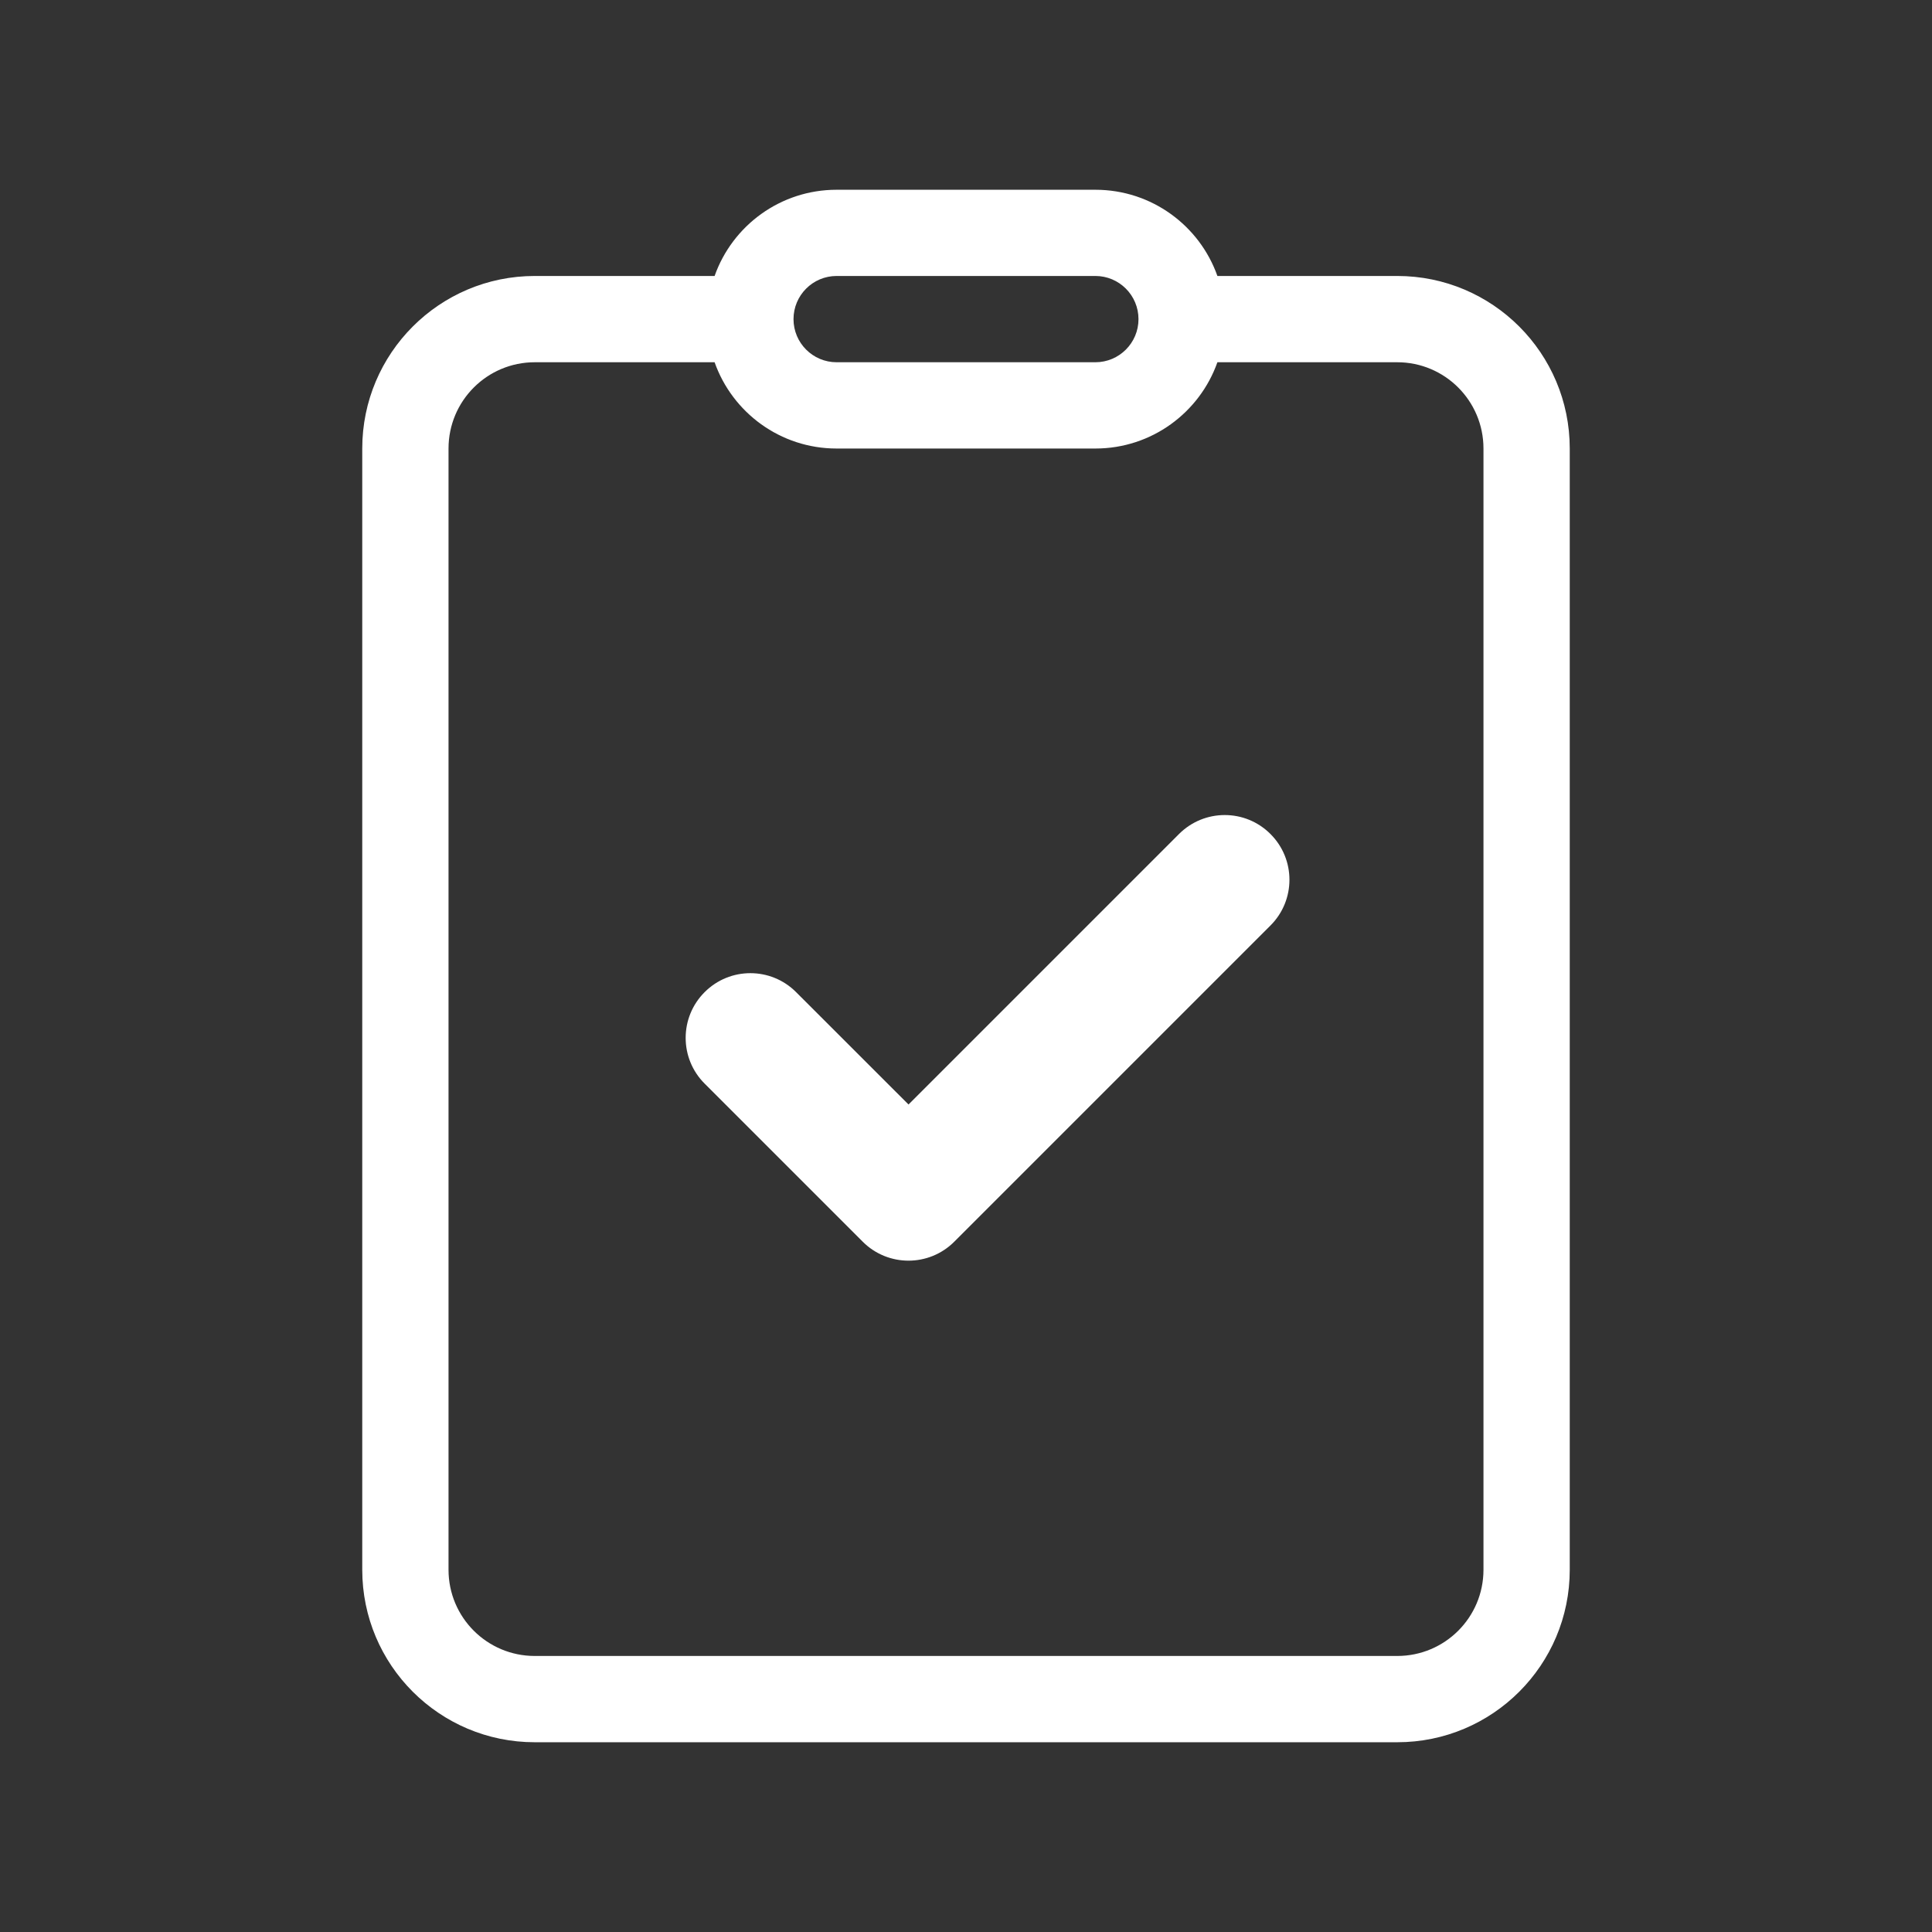 <svg width="32" height="32" viewBox="0 0 32 32" fill="none" xmlns="http://www.w3.org/2000/svg">
<rect x="0" y="0" width="32" height="32" fill="#333333" stroke="none"/>
<path fill-rule="evenodd" clip-rule="evenodd" d="M6 7.429C6 5.851 7.279 4.571 8.857 4.571H11.836C12.13 3.739 12.924 3.143 13.857 3.143H18.143C19.076 3.143 19.87 3.739 20.164 4.571H23.143C24.721 4.571 26 5.851 26 7.429V26C26 27.578 24.721 28.857 23.143 28.857H8.857C7.279 28.857 6 27.578 6 26V7.429ZM8.857 6C8.068 6 7.429 6.64 7.429 7.429V26C7.429 26.789 8.068 27.428 8.857 27.428H23.143C23.932 27.428 24.571 26.789 24.571 26V7.429C24.571 6.64 23.932 6 23.143 6H20.164C19.87 6.832 19.076 7.429 18.143 7.429H13.857C12.924 7.429 12.13 6.832 11.836 6H8.857ZM18.143 4.571H13.857C13.463 4.571 13.143 4.891 13.143 5.286C13.143 5.68 13.463 6 13.857 6H18.143C18.537 6 18.857 5.68 18.857 5.286C18.857 4.891 18.537 4.571 18.143 4.571Z" fill="white"/>
<path fill-rule="evenodd" clip-rule="evenodd" d="M21.043 13.814C21.462 14.232 21.462 14.911 21.043 15.329L15.805 20.567C15.387 20.985 14.708 20.985 14.29 20.567L11.671 17.948C11.252 17.53 11.252 16.851 11.671 16.433C12.089 16.014 12.768 16.014 13.186 16.433L15.048 18.294L19.528 13.814C19.947 13.395 20.625 13.395 21.043 13.814Z" fill="white"/>
</svg>
